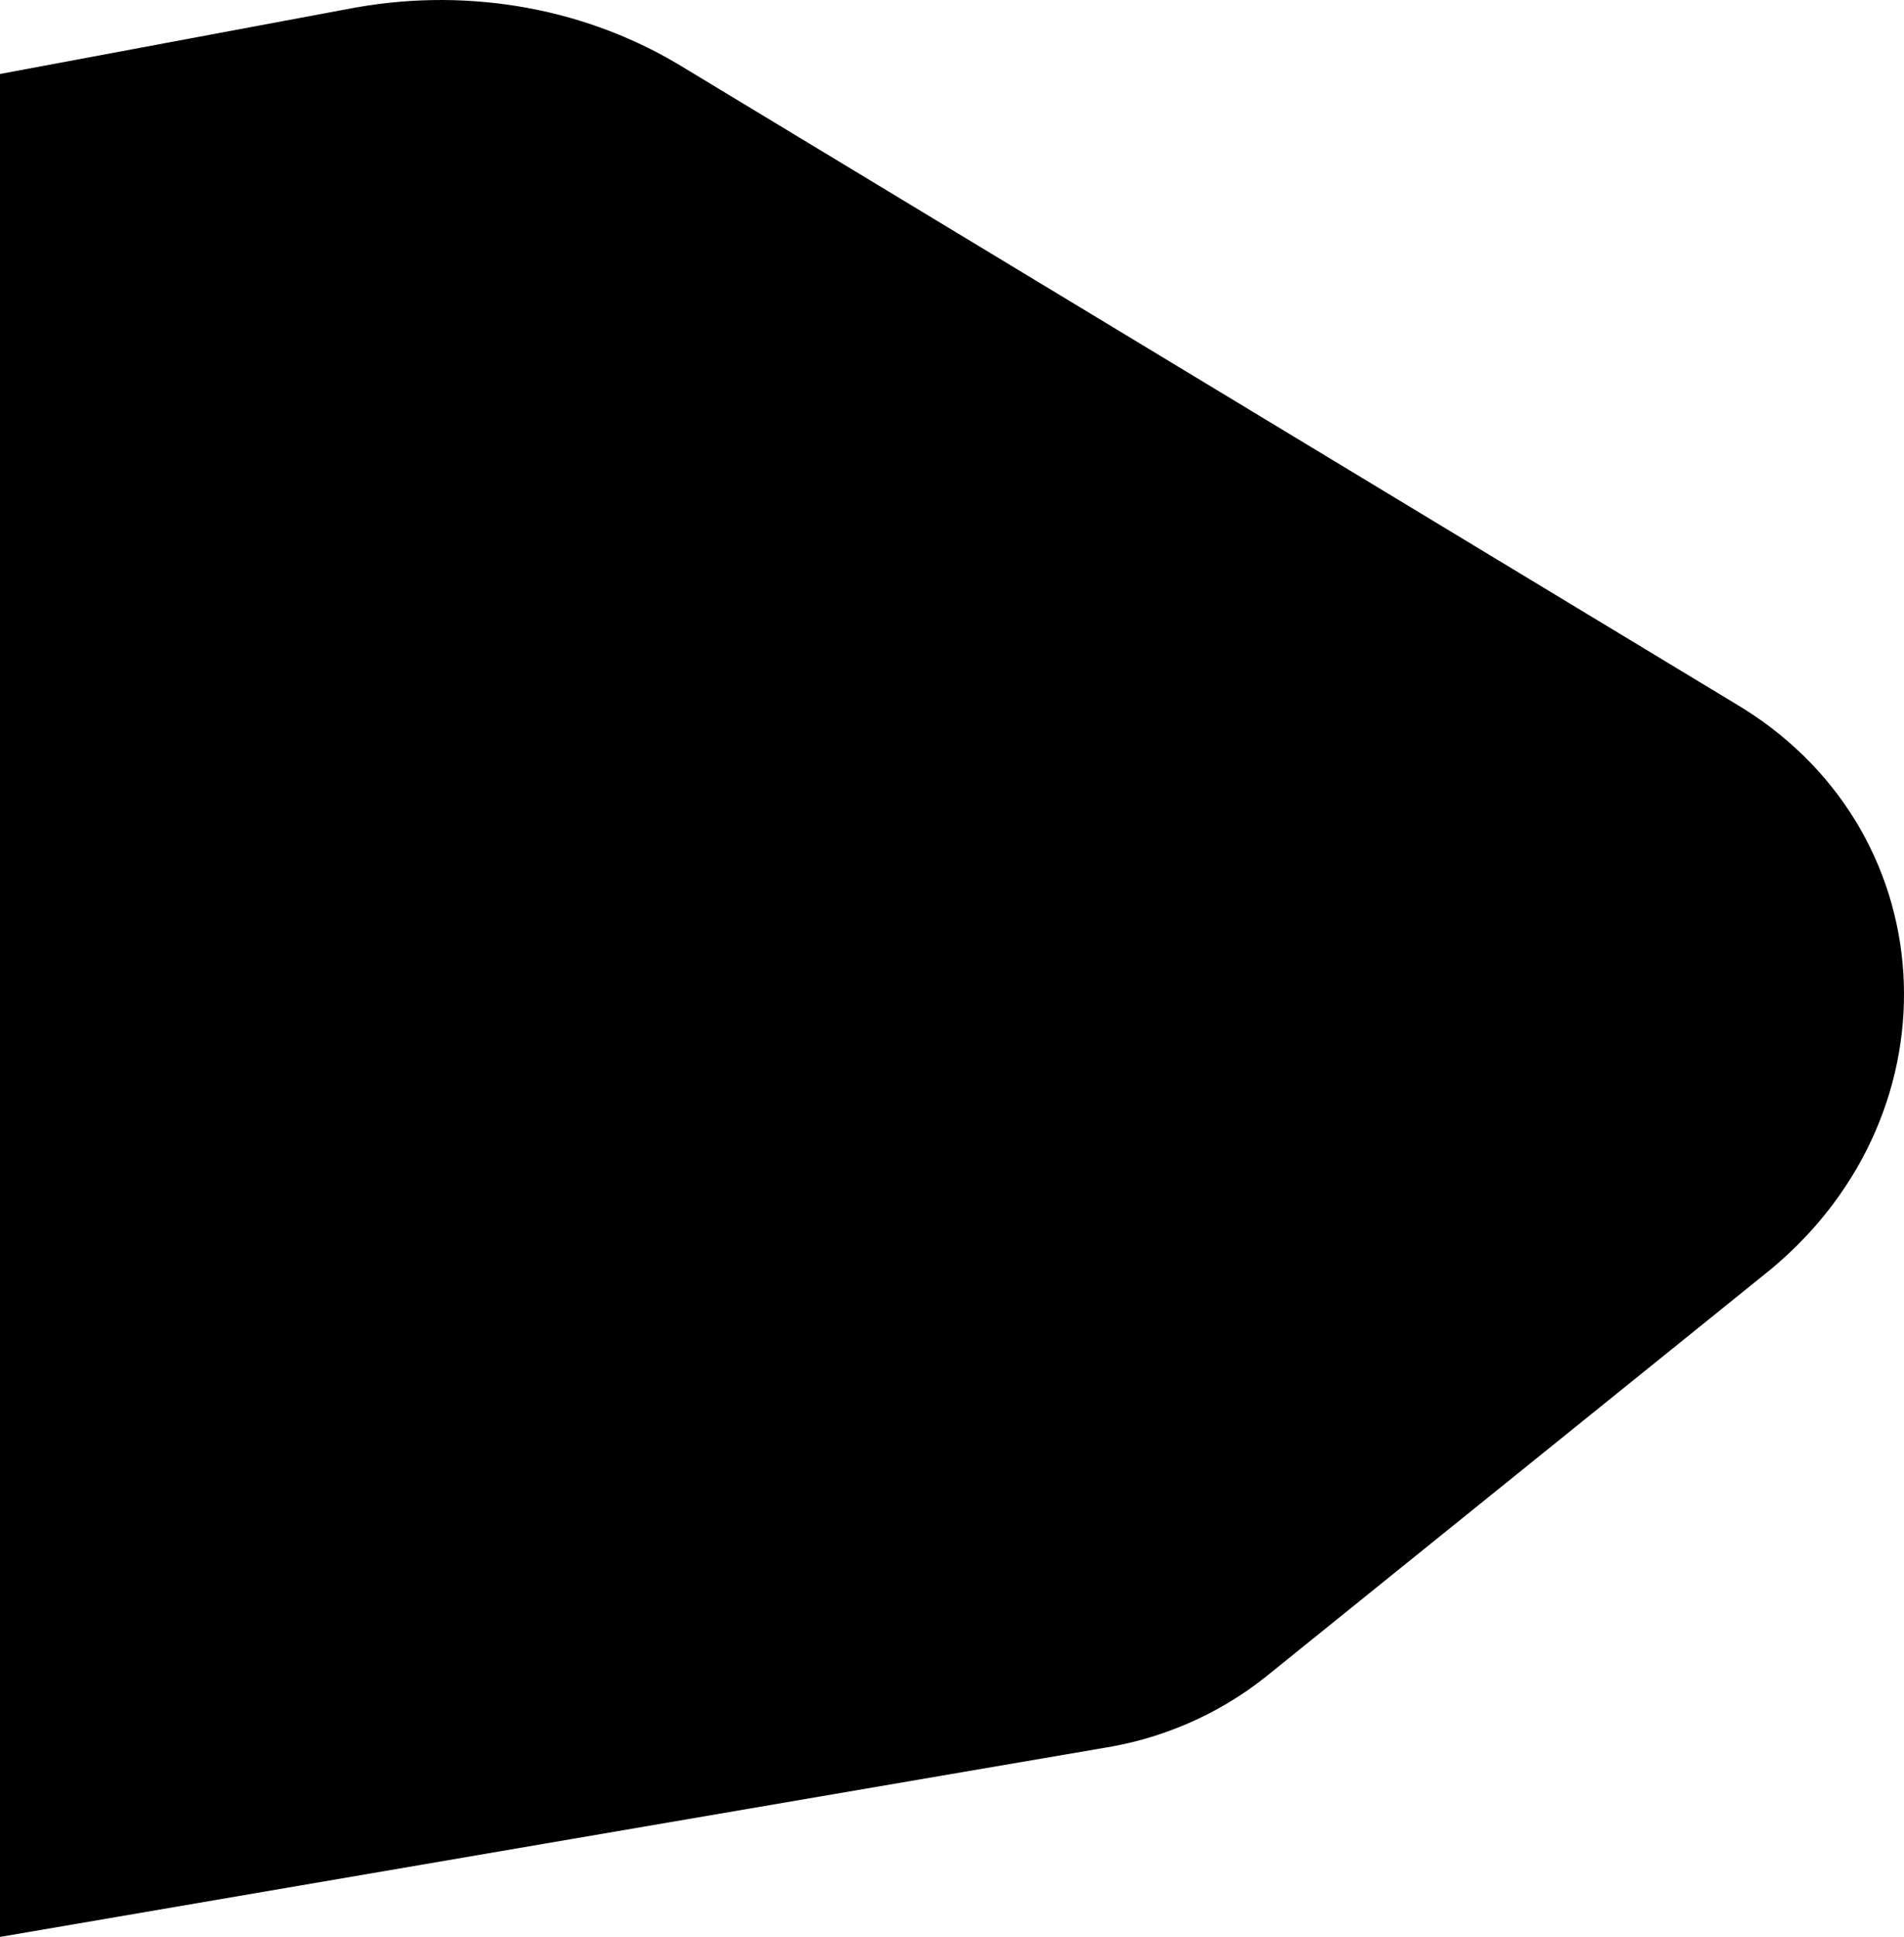 <svg xmlns:xlink="http://www.w3.org/1999/xlink" xmlns="http://www.w3.org/2000/svg" fill="none" fill-rule="evenodd" stroke="black" stroke-width="0.501" stroke-linejoin="bevel" stroke-miterlimit="10" font-family="Times New Roman" font-size="16" style="font-variant-ligatures:none" width="671.253pt" height="682.499pt" viewBox="-1512.14 -2478.88 671.253 682.499"><defs>	</defs><g id="Layer 1" transform="scale(1 -1)"><path d="M -1121.82,1863.18 L -1119.88,1863.52 L -1116.02,1864.3 L -1112.19,1865.19 L -1108.4,1866.21 L -1104.64,1867.35 L -1100.93,1868.61 L -1097.27,1869.98 L -1093.65,1871.46 L -1090.09,1873.06 L -1086.58,1874.77 L -1083.12,1876.59 L -1079.74,1878.52 L -1076.41,1880.55 L -1073.15,1882.69 L -1069.96,1884.94 L -1066.85,1887.29 L -1065.32,1888.5 L -889.409,2030.35 L -887.81,2031.65 L -884.703,2034.31 L -881.702,2037.03 L -878.809,2039.81 L -876.023,2042.65 L -873.343,2045.54 L -870.772,2048.49 L -868.307,2051.49 L -865.95,2054.53 L -863.699,2057.62 L -861.554,2060.76 L -859.516,2063.93 L -857.585,2067.15 L -855.76,2070.4 L -854.041,2073.69 L -852.428,2077.01 L -850.922,2080.36 L -849.52,2083.74 L -848.225,2087.14 L -847.036,2090.56 L -845.951,2094.01 L -844.972,2097.48 L -844.099,2100.96 L -843.33,2104.45 L -842.667,2107.96 L -842.109,2111.48 L -841.656,2115 L -841.307,2118.53 L -841.063,2122.06 L -840.923,2125.59 L -840.887,2129.12 L -840.956,2132.64 L -841.13,2136.16 L -841.407,2139.66 L -841.789,2143.16 L -842.273,2146.64 L -842.862,2150.11 L -843.554,2153.55 L -844.349,2156.98 L -845.248,2160.39 L -846.251,2163.77 L -847.356,2167.12 L -848.565,2170.44 L -849.876,2173.73 L -851.29,2176.99 L -852.807,2180.2 L -854.426,2183.38 L -856.148,2186.52 L -857.972,2189.62 L -859.898,2192.66 L -861.927,2195.66 L -864.057,2198.62 L -866.29,2201.51 L -868.624,2204.35 L -871.059,2207.14 L -873.597,2209.86 L -876.235,2212.53 L -878.976,2215.12 L -881.817,2217.65 L -884.76,2220.12 L -887.803,2222.51 L -890.947,2224.83 L -894.192,2227.07 L -897.538,2229.23 L -899.252,2230.28 L -1272.17,2455.71 L -1273.77,2456.66 L -1277.01,2458.51 L -1280.28,2460.29 L -1283.6,2461.98 L -1286.95,2463.59 L -1290.34,2465.13 L -1293.77,2466.58 L -1297.23,2467.96 L -1300.73,2469.25 L -1304.25,2470.47 L -1307.8,2471.6 L -1311.38,2472.66 L -1314.99,2473.63 L -1318.62,2474.52 L -1322.28,2475.33 L -1325.95,2476.05 L -1329.65,2476.7 L -1333.36,2477.26 L -1337.09,2477.74 L -1340.84,2478.13 L -1344.6,2478.44 L -1348.37,2478.67 L -1352.15,2478.82 L -1355.94,2478.88 L -1359.74,2478.85 L -1363.55,2478.74 L -1367.36,2478.55 L -1371.17,2478.27 L -1374.98,2477.9 L -1378.79,2477.45 L -1382.6,2476.91 L -1386.41,2476.29 L -1388.31,2475.94 L -1512.14,2452.81 L -1512.14,1796.38 L -1121.82,1863.18 Z" stroke="none" fill="#000000" stroke-width="0" fill-rule="nonzero" marker-start="none" marker-end="none"></path></g></svg>